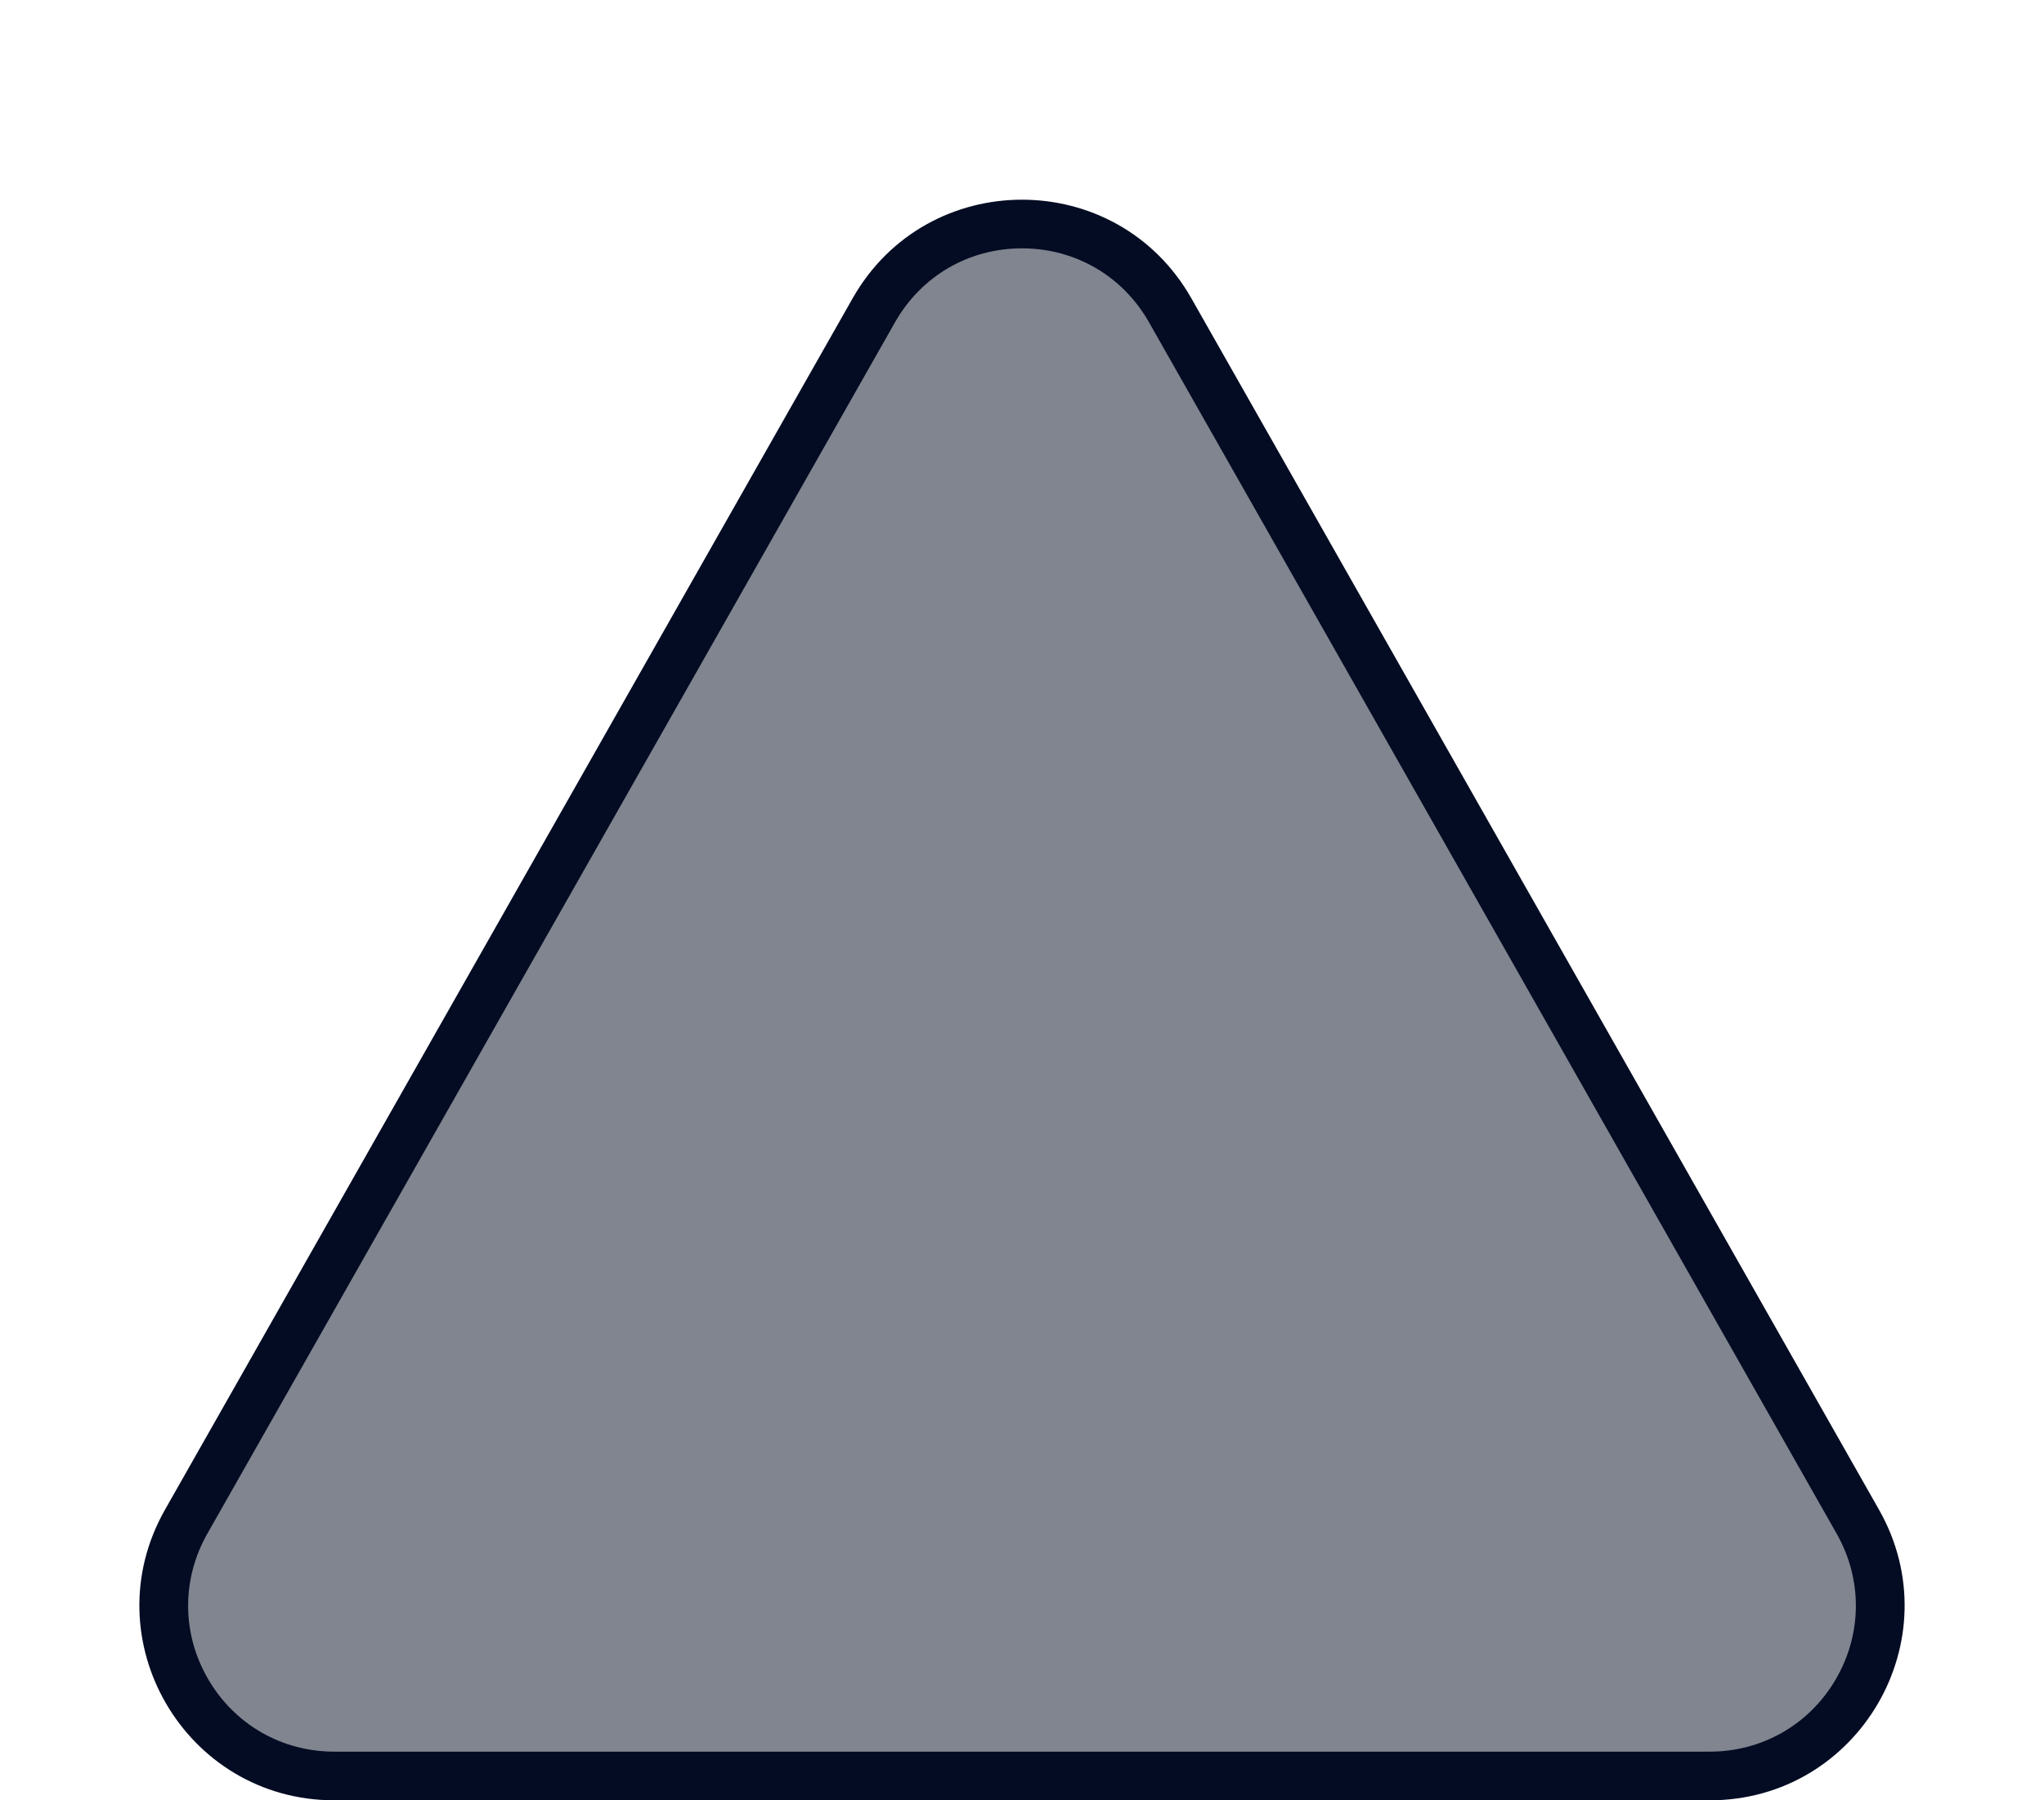 <svg xmlns="http://www.w3.org/2000/svg" width="42" height="37" viewBox="0 0 42 37">
  <g id="Polygon_19" data-name="Polygon 19" fill="rgba(5,12,34,0.5)">
    <path d="M 35.13 36.5 L 6.87 36.5 C 5.61 36.5 4.479 35.85 3.845 34.761 C 3.211 33.672 3.204 32.368 3.826 31.272 L 17.956 6.376 C 18.586 5.266 19.724 4.604 21 4.604 C 22.276 4.604 23.414 5.266 24.044 6.376 L 38.174 31.272 C 38.796 32.368 38.789 33.672 38.155 34.761 C 37.521 35.85 36.39 36.5 35.13 36.5 Z" stroke="none"/>
    <path d="M 21 5.104 C 19.906 5.104 18.931 5.672 18.391 6.623 L 4.261 31.519 C 3.728 32.458 3.734 33.576 4.277 34.51 C 4.821 35.443 5.79 36 6.87 36 L 35.13 36 C 36.21 36 37.179 35.443 37.723 34.51 C 38.266 33.576 38.272 32.458 37.739 31.519 L 23.609 6.623 C 23.069 5.672 22.094 5.104 21 5.104 M 21 4.104 C 22.356 4.104 23.712 4.779 24.479 6.129 L 38.609 31.026 C 40.123 33.692 38.196 37 35.13 37 L 6.87 37 C 3.804 37 1.877 33.692 3.391 31.026 L 17.521 6.129 C 18.288 4.779 19.644 4.104 21 4.104 Z" stroke="none" fill="#040c23"/>
  </g>
</svg>
